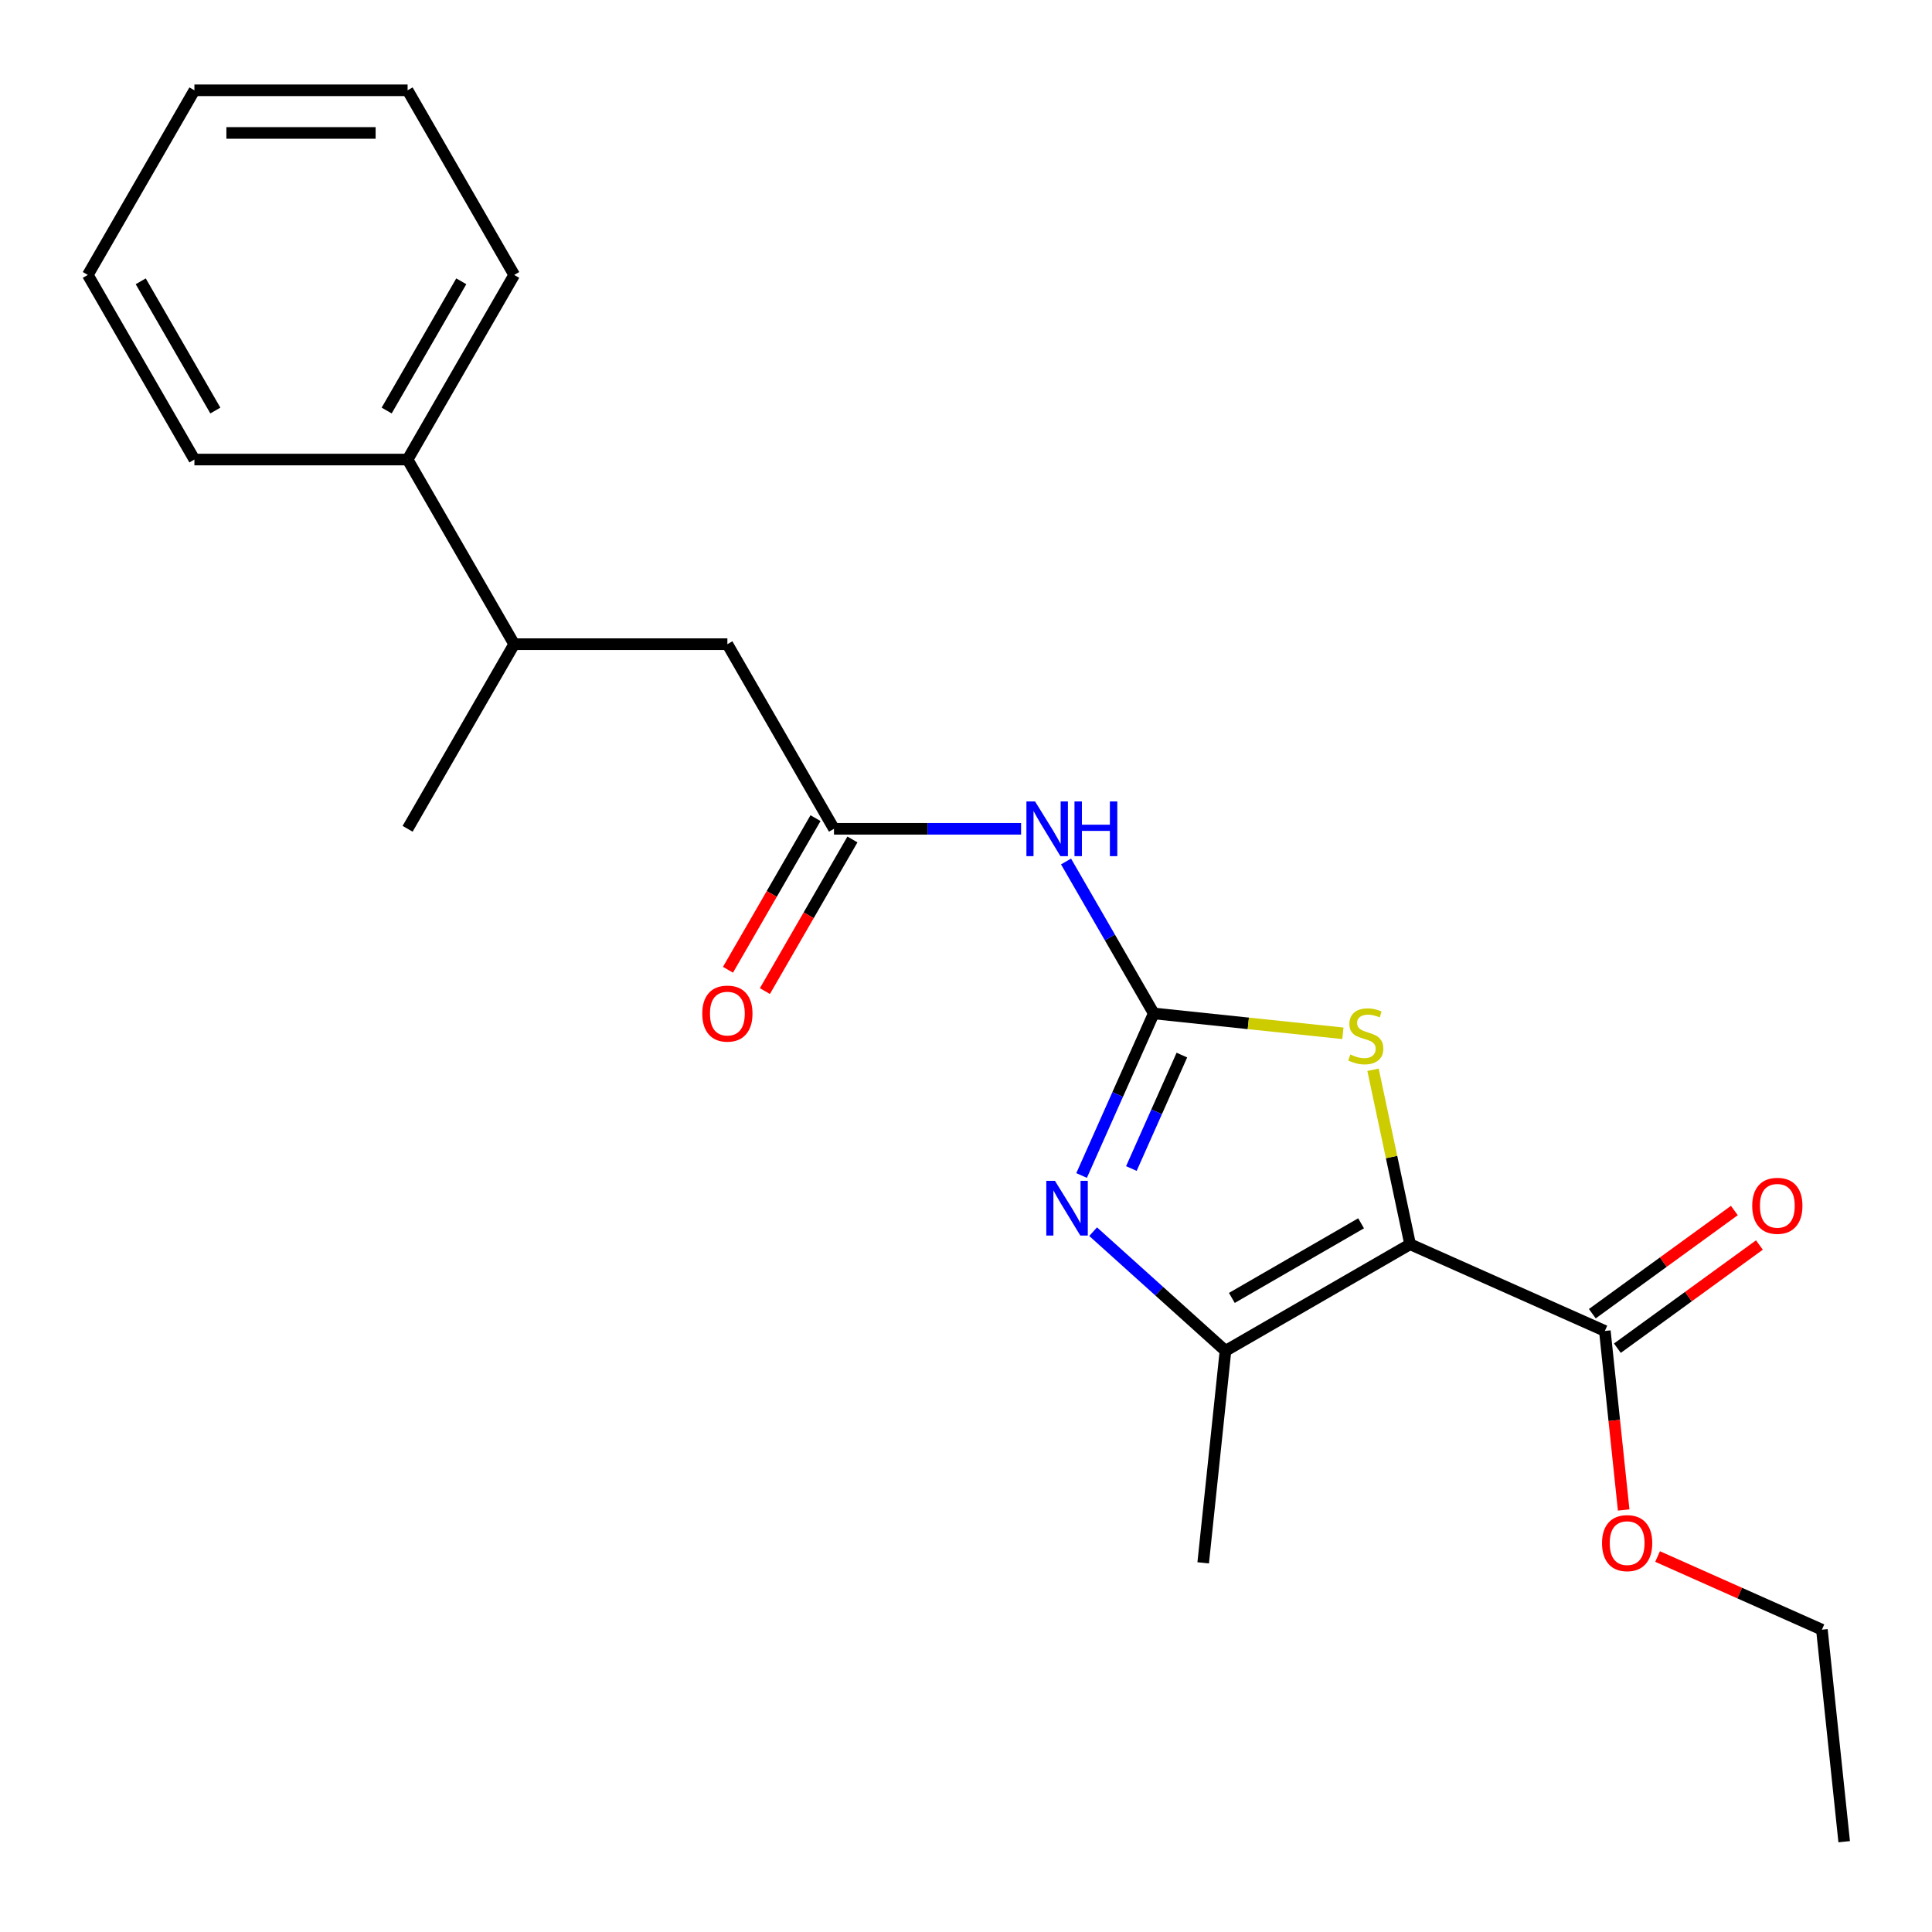 <?xml version='1.0' encoding='iso-8859-1'?>
<svg version='1.1' baseProfile='full'
              xmlns='http://www.w3.org/2000/svg'
                      xmlns:rdkit='http://www.rdkit.org/xml'
                      xmlns:xlink='http://www.w3.org/1999/xlink'
                  xml:space='preserve'
width='1000px' height='1000px' viewBox='0 0 1000 1000'>
<!-- END OF HEADER -->
<rect style='opacity:1.0;fill:#FFFFFF;stroke:none' width='1000' height='1000' x='0' y='0'> </rect>
<path class='bond-2' d='M 729.866,644.017 L 720.269,598.869' style='fill:none;fill-rule:evenodd;stroke:#000000;stroke-width:6px;stroke-linecap:butt;stroke-linejoin:miter;stroke-opacity:1' />
<path class='bond-2' d='M 720.269,598.869 L 710.673,553.721' style='fill:none;fill-rule:evenodd;stroke:#CCCC00;stroke-width:6px;stroke-linecap:butt;stroke-linejoin:miter;stroke-opacity:1' />
<path class='bond-3' d='M 729.866,644.017 L 634.304,699.19' style='fill:none;fill-rule:evenodd;stroke:#000000;stroke-width:6px;stroke-linecap:butt;stroke-linejoin:miter;stroke-opacity:1' />
<path class='bond-3' d='M 704.497,633.18 L 637.603,671.801' style='fill:none;fill-rule:evenodd;stroke:#000000;stroke-width:6px;stroke-linecap:butt;stroke-linejoin:miter;stroke-opacity:1' />
<path class='bond-5' d='M 729.866,644.017 L 830.671,688.898' style='fill:none;fill-rule:evenodd;stroke:#000000;stroke-width:6px;stroke-linecap:butt;stroke-linejoin:miter;stroke-opacity:1' />
<path class='bond-0' d='M 597.182,524.548 L 646.134,529.693' style='fill:none;fill-rule:evenodd;stroke:#000000;stroke-width:6px;stroke-linecap:butt;stroke-linejoin:miter;stroke-opacity:1' />
<path class='bond-0' d='M 646.134,529.693 L 695.085,534.838' style='fill:none;fill-rule:evenodd;stroke:#CCCC00;stroke-width:6px;stroke-linecap:butt;stroke-linejoin:miter;stroke-opacity:1' />
<path class='bond-4' d='M 597.182,524.548 L 574.48,485.227' style='fill:none;fill-rule:evenodd;stroke:#000000;stroke-width:6px;stroke-linecap:butt;stroke-linejoin:miter;stroke-opacity:1' />
<path class='bond-4' d='M 574.48,485.227 L 551.778,445.905' style='fill:none;fill-rule:evenodd;stroke:#0000FF;stroke-width:6px;stroke-linecap:butt;stroke-linejoin:miter;stroke-opacity:1' />
<path class='bond-22' d='M 597.182,524.548 L 578.508,566.492' style='fill:none;fill-rule:evenodd;stroke:#000000;stroke-width:6px;stroke-linecap:butt;stroke-linejoin:miter;stroke-opacity:1' />
<path class='bond-22' d='M 578.508,566.492 L 559.833,608.435' style='fill:none;fill-rule:evenodd;stroke:#0000FF;stroke-width:6px;stroke-linecap:butt;stroke-linejoin:miter;stroke-opacity:1' />
<path class='bond-22' d='M 611.741,546.108 L 598.669,575.468' style='fill:none;fill-rule:evenodd;stroke:#000000;stroke-width:6px;stroke-linecap:butt;stroke-linejoin:miter;stroke-opacity:1' />
<path class='bond-22' d='M 598.669,575.468 L 585.597,604.829' style='fill:none;fill-rule:evenodd;stroke:#0000FF;stroke-width:6px;stroke-linecap:butt;stroke-linejoin:miter;stroke-opacity:1' />
<path class='bond-1' d='M 565.799,637.508 L 600.051,668.349' style='fill:none;fill-rule:evenodd;stroke:#0000FF;stroke-width:6px;stroke-linecap:butt;stroke-linejoin:miter;stroke-opacity:1' />
<path class='bond-1' d='M 600.051,668.349 L 634.304,699.19' style='fill:none;fill-rule:evenodd;stroke:#000000;stroke-width:6px;stroke-linecap:butt;stroke-linejoin:miter;stroke-opacity:1' />
<path class='bond-13' d='M 634.304,699.19 L 622.769,808.931' style='fill:none;fill-rule:evenodd;stroke:#000000;stroke-width:6px;stroke-linecap:butt;stroke-linejoin:miter;stroke-opacity:1' />
<path class='bond-6' d='M 528.511,428.986 L 480.087,428.986' style='fill:none;fill-rule:evenodd;stroke:#0000FF;stroke-width:6px;stroke-linecap:butt;stroke-linejoin:miter;stroke-opacity:1' />
<path class='bond-6' d='M 480.087,428.986 L 431.664,428.986' style='fill:none;fill-rule:evenodd;stroke:#000000;stroke-width:6px;stroke-linecap:butt;stroke-linejoin:miter;stroke-opacity:1' />
<path class='bond-8' d='M 837.157,697.825 L 873.914,671.12' style='fill:none;fill-rule:evenodd;stroke:#000000;stroke-width:6px;stroke-linecap:butt;stroke-linejoin:miter;stroke-opacity:1' />
<path class='bond-8' d='M 873.914,671.12 L 910.67,644.415' style='fill:none;fill-rule:evenodd;stroke:#FF0000;stroke-width:6px;stroke-linecap:butt;stroke-linejoin:miter;stroke-opacity:1' />
<path class='bond-8' d='M 824.185,679.971 L 860.942,653.266' style='fill:none;fill-rule:evenodd;stroke:#000000;stroke-width:6px;stroke-linecap:butt;stroke-linejoin:miter;stroke-opacity:1' />
<path class='bond-8' d='M 860.942,653.266 L 897.698,626.561' style='fill:none;fill-rule:evenodd;stroke:#FF0000;stroke-width:6px;stroke-linecap:butt;stroke-linejoin:miter;stroke-opacity:1' />
<path class='bond-12' d='M 830.671,688.898 L 835.541,735.23' style='fill:none;fill-rule:evenodd;stroke:#000000;stroke-width:6px;stroke-linecap:butt;stroke-linejoin:miter;stroke-opacity:1' />
<path class='bond-12' d='M 835.541,735.23 L 840.41,781.561' style='fill:none;fill-rule:evenodd;stroke:#FF0000;stroke-width:6px;stroke-linecap:butt;stroke-linejoin:miter;stroke-opacity:1' />
<path class='bond-7' d='M 431.664,428.986 L 376.491,333.424' style='fill:none;fill-rule:evenodd;stroke:#000000;stroke-width:6px;stroke-linecap:butt;stroke-linejoin:miter;stroke-opacity:1' />
<path class='bond-10' d='M 422.108,423.469 L 399.452,462.711' style='fill:none;fill-rule:evenodd;stroke:#000000;stroke-width:6px;stroke-linecap:butt;stroke-linejoin:miter;stroke-opacity:1' />
<path class='bond-10' d='M 399.452,462.711 L 376.795,501.952' style='fill:none;fill-rule:evenodd;stroke:#FF0000;stroke-width:6px;stroke-linecap:butt;stroke-linejoin:miter;stroke-opacity:1' />
<path class='bond-10' d='M 441.22,434.503 L 418.564,473.745' style='fill:none;fill-rule:evenodd;stroke:#000000;stroke-width:6px;stroke-linecap:butt;stroke-linejoin:miter;stroke-opacity:1' />
<path class='bond-10' d='M 418.564,473.745 L 395.908,512.987' style='fill:none;fill-rule:evenodd;stroke:#FF0000;stroke-width:6px;stroke-linecap:butt;stroke-linejoin:miter;stroke-opacity:1' />
<path class='bond-9' d='M 376.491,333.424 L 266.146,333.424' style='fill:none;fill-rule:evenodd;stroke:#000000;stroke-width:6px;stroke-linecap:butt;stroke-linejoin:miter;stroke-opacity:1' />
<path class='bond-11' d='M 266.146,333.424 L 210.973,237.862' style='fill:none;fill-rule:evenodd;stroke:#000000;stroke-width:6px;stroke-linecap:butt;stroke-linejoin:miter;stroke-opacity:1' />
<path class='bond-14' d='M 266.146,333.424 L 210.973,428.986' style='fill:none;fill-rule:evenodd;stroke:#000000;stroke-width:6px;stroke-linecap:butt;stroke-linejoin:miter;stroke-opacity:1' />
<path class='bond-15' d='M 210.973,237.862 L 266.146,142.3' style='fill:none;fill-rule:evenodd;stroke:#000000;stroke-width:6px;stroke-linecap:butt;stroke-linejoin:miter;stroke-opacity:1' />
<path class='bond-15' d='M 200.136,212.493 L 238.757,145.6' style='fill:none;fill-rule:evenodd;stroke:#000000;stroke-width:6px;stroke-linecap:butt;stroke-linejoin:miter;stroke-opacity:1' />
<path class='bond-16' d='M 210.973,237.862 L 100.627,237.862' style='fill:none;fill-rule:evenodd;stroke:#000000;stroke-width:6px;stroke-linecap:butt;stroke-linejoin:miter;stroke-opacity:1' />
<path class='bond-17' d='M 857.964,805.656 L 900.488,824.588' style='fill:none;fill-rule:evenodd;stroke:#FF0000;stroke-width:6px;stroke-linecap:butt;stroke-linejoin:miter;stroke-opacity:1' />
<path class='bond-17' d='M 900.488,824.588 L 943.011,843.521' style='fill:none;fill-rule:evenodd;stroke:#000000;stroke-width:6px;stroke-linecap:butt;stroke-linejoin:miter;stroke-opacity:1' />
<path class='bond-19' d='M 266.146,142.3 L 210.973,46.738' style='fill:none;fill-rule:evenodd;stroke:#000000;stroke-width:6px;stroke-linecap:butt;stroke-linejoin:miter;stroke-opacity:1' />
<path class='bond-20' d='M 100.627,237.862 L 45.455,142.3' style='fill:none;fill-rule:evenodd;stroke:#000000;stroke-width:6px;stroke-linecap:butt;stroke-linejoin:miter;stroke-opacity:1' />
<path class='bond-20' d='M 111.464,212.493 L 72.843,145.6' style='fill:none;fill-rule:evenodd;stroke:#000000;stroke-width:6px;stroke-linecap:butt;stroke-linejoin:miter;stroke-opacity:1' />
<path class='bond-18' d='M 943.011,843.521 L 954.545,953.262' style='fill:none;fill-rule:evenodd;stroke:#000000;stroke-width:6px;stroke-linecap:butt;stroke-linejoin:miter;stroke-opacity:1' />
<path class='bond-23' d='M 210.973,46.738 L 100.627,46.738' style='fill:none;fill-rule:evenodd;stroke:#000000;stroke-width:6px;stroke-linecap:butt;stroke-linejoin:miter;stroke-opacity:1' />
<path class='bond-23' d='M 194.421,68.807 L 117.179,68.807' style='fill:none;fill-rule:evenodd;stroke:#000000;stroke-width:6px;stroke-linecap:butt;stroke-linejoin:miter;stroke-opacity:1' />
<path class='bond-21' d='M 45.455,142.3 L 100.627,46.738' style='fill:none;fill-rule:evenodd;stroke:#000000;stroke-width:6px;stroke-linecap:butt;stroke-linejoin:miter;stroke-opacity:1' />
<path  class='atom-2' d='M 546.041 611.194
L 555.321 626.194
Q 556.241 627.674, 557.721 630.354
Q 559.201 633.034, 559.281 633.194
L 559.281 611.194
L 563.041 611.194
L 563.041 639.514
L 559.161 639.514
L 549.201 623.114
Q 548.041 621.194, 546.801 618.994
Q 545.601 616.794, 545.241 616.114
L 545.241 639.514
L 541.561 639.514
L 541.561 611.194
L 546.041 611.194
' fill='#0000FF'/>
<path  class='atom-3' d='M 698.923 545.802
Q 699.243 545.922, 700.563 546.482
Q 701.883 547.042, 703.323 547.402
Q 704.803 547.722, 706.243 547.722
Q 708.923 547.722, 710.483 546.442
Q 712.043 545.122, 712.043 542.842
Q 712.043 541.282, 711.243 540.322
Q 710.483 539.362, 709.283 538.842
Q 708.083 538.322, 706.083 537.722
Q 703.563 536.962, 702.043 536.242
Q 700.563 535.522, 699.483 534.002
Q 698.443 532.482, 698.443 529.922
Q 698.443 526.362, 700.843 524.162
Q 703.283 521.962, 708.083 521.962
Q 711.363 521.962, 715.083 523.522
L 714.163 526.602
Q 710.763 525.202, 708.203 525.202
Q 705.443 525.202, 703.923 526.362
Q 702.403 527.482, 702.443 529.442
Q 702.443 530.962, 703.203 531.882
Q 704.003 532.802, 705.123 533.322
Q 706.283 533.842, 708.203 534.442
Q 710.763 535.242, 712.283 536.042
Q 713.803 536.842, 714.883 538.482
Q 716.003 540.082, 716.003 542.842
Q 716.003 546.762, 713.363 548.882
Q 710.763 550.962, 706.403 550.962
Q 703.883 550.962, 701.963 550.402
Q 700.083 549.882, 697.843 548.962
L 698.923 545.802
' fill='#CCCC00'/>
<path  class='atom-5' d='M 535.75 414.826
L 545.03 429.826
Q 545.95 431.306, 547.43 433.986
Q 548.91 436.666, 548.99 436.826
L 548.99 414.826
L 552.75 414.826
L 552.75 443.146
L 548.87 443.146
L 538.91 426.746
Q 537.75 424.826, 536.51 422.626
Q 535.31 420.426, 534.95 419.746
L 534.95 443.146
L 531.27 443.146
L 531.27 414.826
L 535.75 414.826
' fill='#0000FF'/>
<path  class='atom-5' d='M 556.15 414.826
L 559.99 414.826
L 559.99 426.866
L 574.47 426.866
L 574.47 414.826
L 578.31 414.826
L 578.31 443.146
L 574.47 443.146
L 574.47 430.066
L 559.99 430.066
L 559.99 443.146
L 556.15 443.146
L 556.15 414.826
' fill='#0000FF'/>
<path  class='atom-9' d='M 906.943 624.119
Q 906.943 617.319, 910.303 613.519
Q 913.663 609.719, 919.943 609.719
Q 926.223 609.719, 929.583 613.519
Q 932.943 617.319, 932.943 624.119
Q 932.943 630.999, 929.543 634.919
Q 926.143 638.799, 919.943 638.799
Q 913.703 638.799, 910.303 634.919
Q 906.943 631.039, 906.943 624.119
M 919.943 635.599
Q 924.263 635.599, 926.583 632.719
Q 928.943 629.799, 928.943 624.119
Q 928.943 618.559, 926.583 615.759
Q 924.263 612.919, 919.943 612.919
Q 915.623 612.919, 913.263 615.719
Q 910.943 618.519, 910.943 624.119
Q 910.943 629.839, 913.263 632.719
Q 915.623 635.599, 919.943 635.599
' fill='#FF0000'/>
<path  class='atom-11' d='M 363.491 524.628
Q 363.491 517.828, 366.851 514.028
Q 370.211 510.228, 376.491 510.228
Q 382.771 510.228, 386.131 514.028
Q 389.491 517.828, 389.491 524.628
Q 389.491 531.508, 386.091 535.428
Q 382.691 539.308, 376.491 539.308
Q 370.251 539.308, 366.851 535.428
Q 363.491 531.548, 363.491 524.628
M 376.491 536.108
Q 380.811 536.108, 383.131 533.228
Q 385.491 530.308, 385.491 524.628
Q 385.491 519.068, 383.131 516.268
Q 380.811 513.428, 376.491 513.428
Q 372.171 513.428, 369.811 516.228
Q 367.491 519.028, 367.491 524.628
Q 367.491 530.348, 369.811 533.228
Q 372.171 536.108, 376.491 536.108
' fill='#FF0000'/>
<path  class='atom-13' d='M 829.206 798.719
Q 829.206 791.919, 832.566 788.119
Q 835.926 784.319, 842.206 784.319
Q 848.486 784.319, 851.846 788.119
Q 855.206 791.919, 855.206 798.719
Q 855.206 805.599, 851.806 809.519
Q 848.406 813.399, 842.206 813.399
Q 835.966 813.399, 832.566 809.519
Q 829.206 805.639, 829.206 798.719
M 842.206 810.199
Q 846.526 810.199, 848.846 807.319
Q 851.206 804.399, 851.206 798.719
Q 851.206 793.159, 848.846 790.359
Q 846.526 787.519, 842.206 787.519
Q 837.886 787.519, 835.526 790.319
Q 833.206 793.119, 833.206 798.719
Q 833.206 804.439, 835.526 807.319
Q 837.886 810.199, 842.206 810.199
' fill='#FF0000'/>
</svg>
